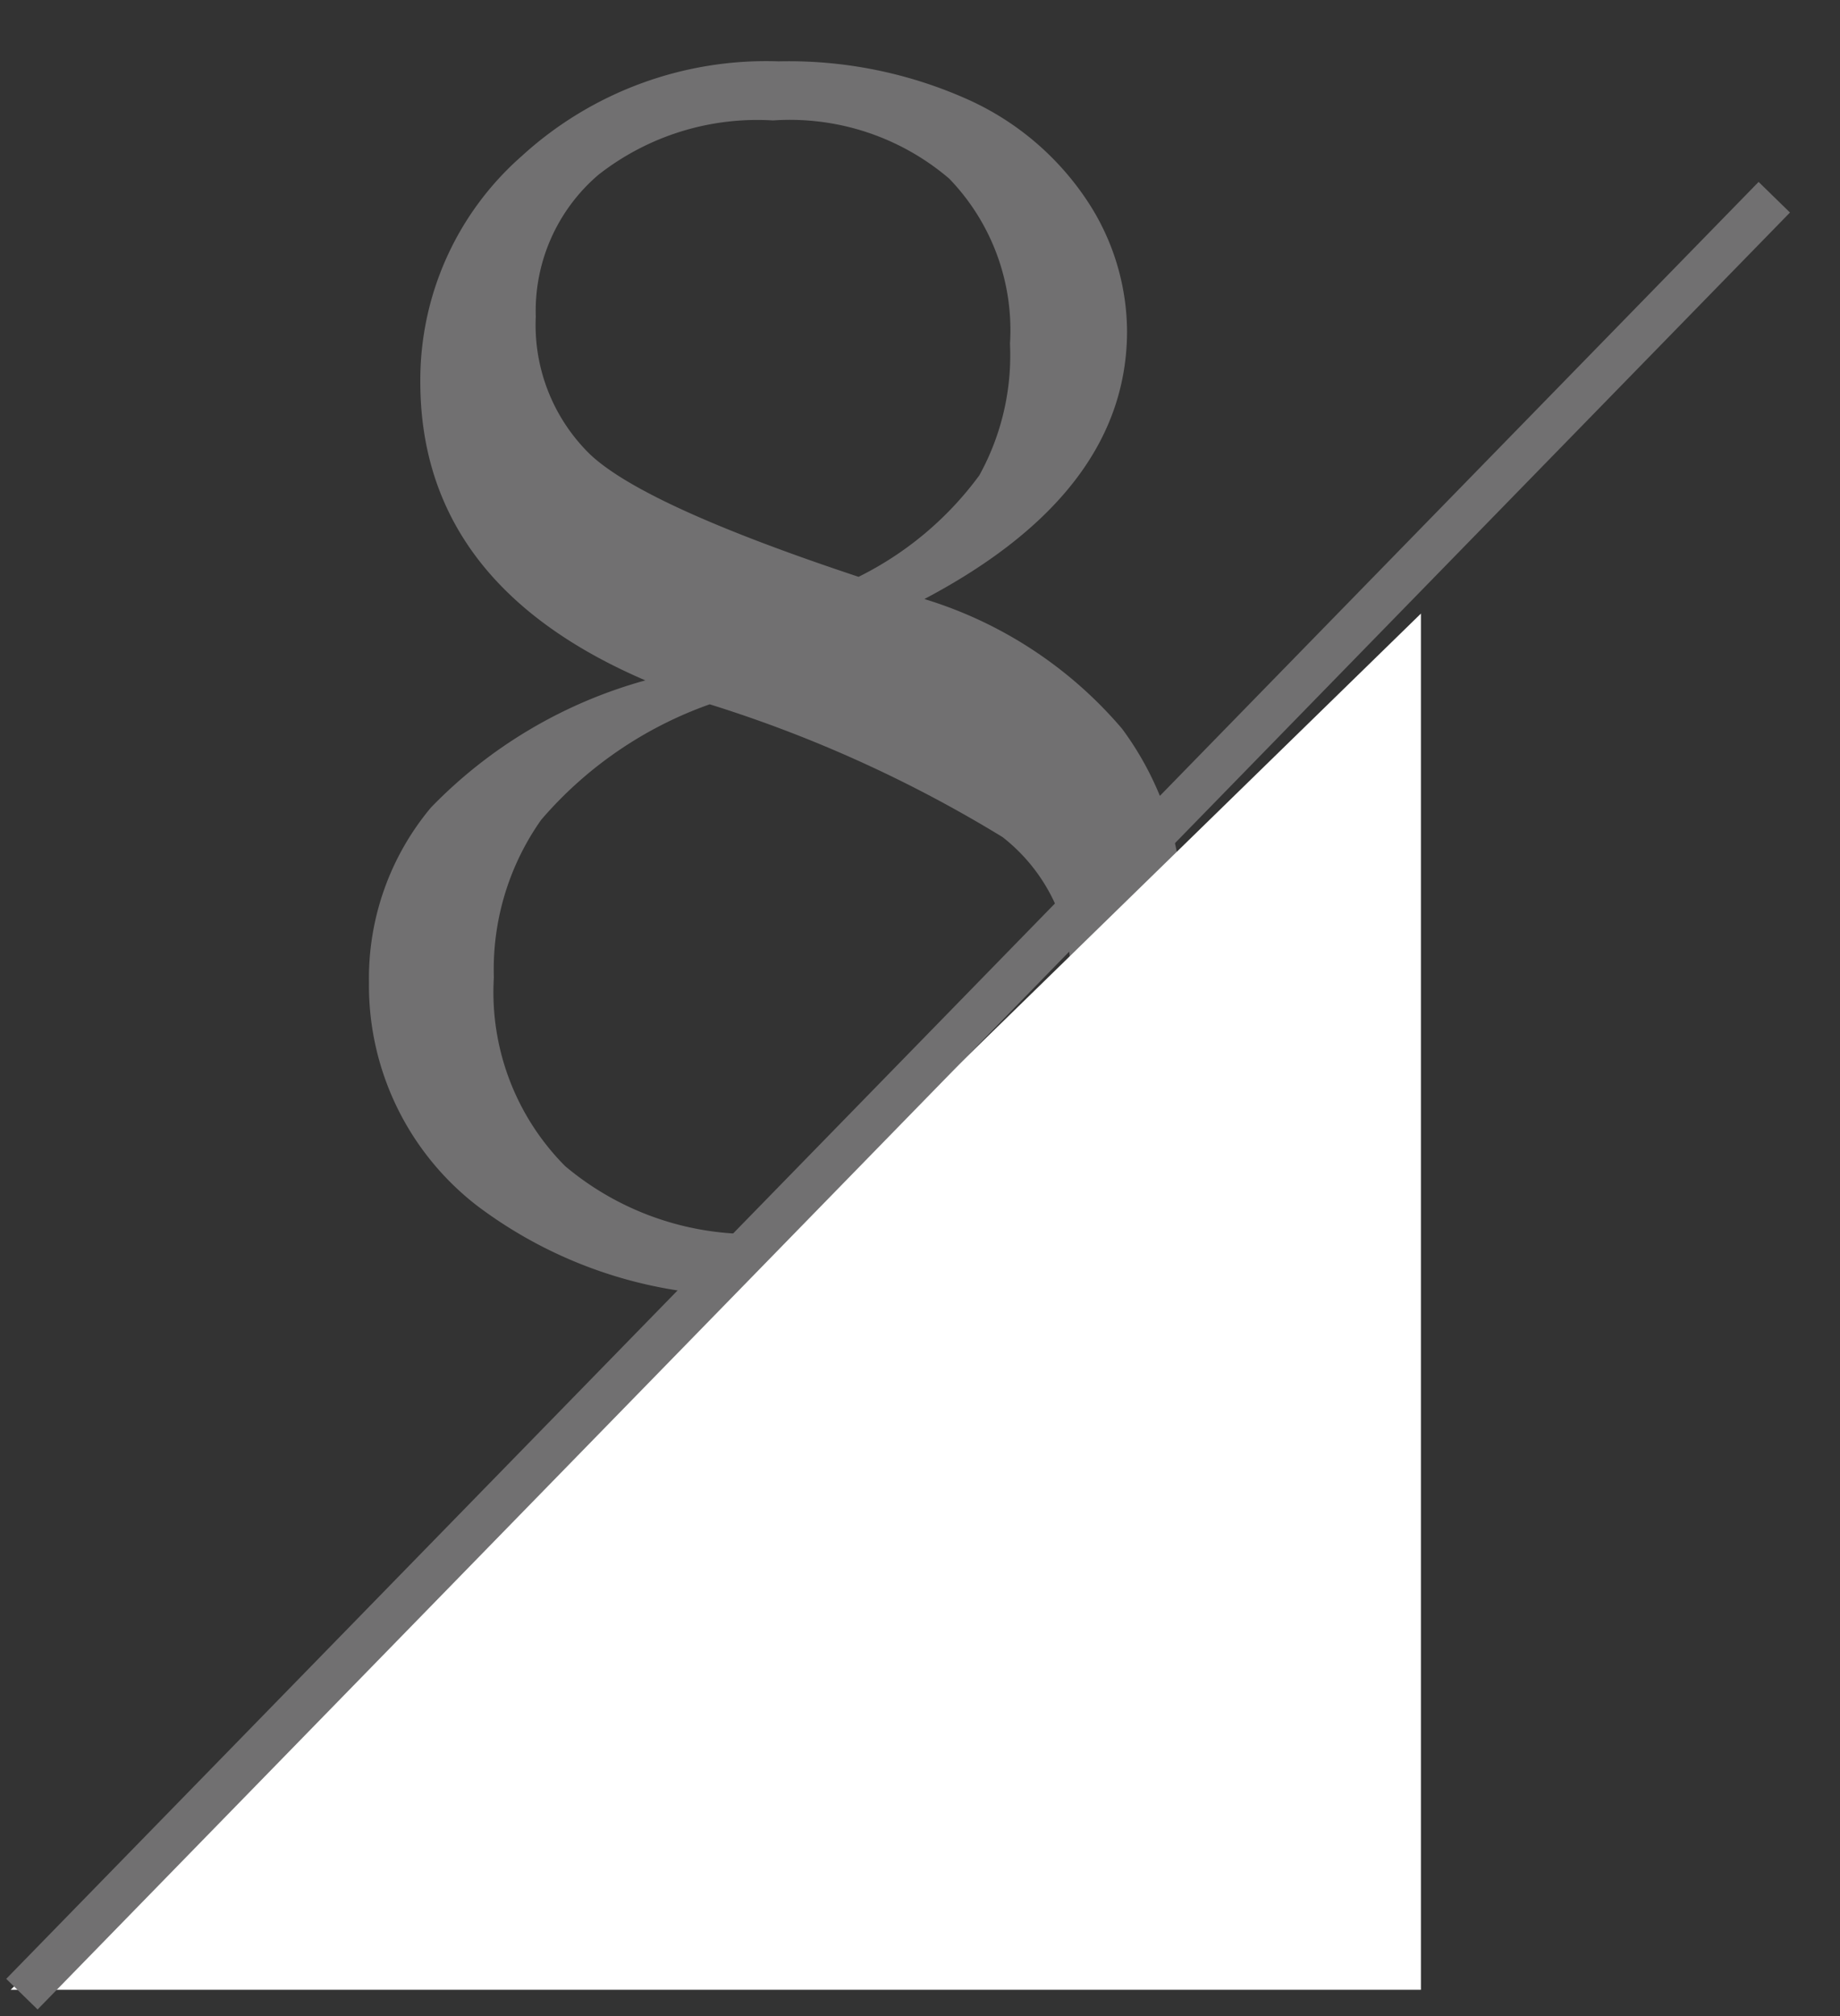 <svg xmlns="http://www.w3.org/2000/svg" xmlns:xlink="http://www.w3.org/1999/xlink" width="42" height="46" viewBox="0 0 42 46"><rect x="0" y="0" width="42" height="46" fill="#333333" stroke="none"/><defs><clipPath id="a"><rect width="42" height="46" transform="translate(306 3311)" fill="#fff" stroke="#707070" stroke-width="1"/></clipPath></defs><g transform="translate(-306 -3311)" clip-path="url(#a)"><path d="M15.1-15.332a9.6,9.6,0,0,1,4.512,2.959A7.071,7.071,0,0,1,21-7.969,8.164,8.164,0,0,1,18.984-2.48a9.221,9.221,0,0,1-7.4,3.027,10.177,10.177,0,0,1-6.7-2.041A6.35,6.35,0,0,1,2.422-6.582a6.07,6.07,0,0,1,1.416-3.994,10.816,10.816,0,0,1,4.893-2.9q-5.137-2.207-5.137-6.816a6.8,6.8,0,0,1,2.314-5.146A8.267,8.267,0,0,1,11.777-27.6a9.991,9.991,0,0,1,4.248.84,6.428,6.428,0,0,1,2.754,2.285,5.44,5.44,0,0,1,.947,3.027Q19.727-17.773,15.1-15.332Zm-1.5-.508a7.607,7.607,0,0,0,2.754-2.314,5.661,5.661,0,0,0,.7-3,4.974,4.974,0,0,0-1.387-3.77,5.6,5.6,0,0,0-4.023-1.328,5.876,5.876,0,0,0-3.984,1.24A4.081,4.081,0,0,0,6.23-21.777a4.121,4.121,0,0,0,1.24,3.145Q8.711-17.461,13.594-15.84Zm-3.4,2.91a9.045,9.045,0,0,0-3.848,2.637A5.911,5.911,0,0,0,5.273-6.7,5.624,5.624,0,0,0,6.9-2.393,6.6,6.6,0,0,0,11.6-.859a7.531,7.531,0,0,0,5.039-1.533,5.065,5.065,0,0,0,1.8-4.053A4.06,4.06,0,0,0,16.885-9.9,29.813,29.813,0,0,0,10.2-12.93Z" transform="translate(312 3340)" fill="#717071"/><path d="M32.19,0V31.4H0Z" transform="translate(306.244 3325)" fill="#fff"/><line x1="40" y2="41" transform="translate(306.5 3315.5)" fill="none" stroke="#717071" stroke-width="1"/></g></svg>